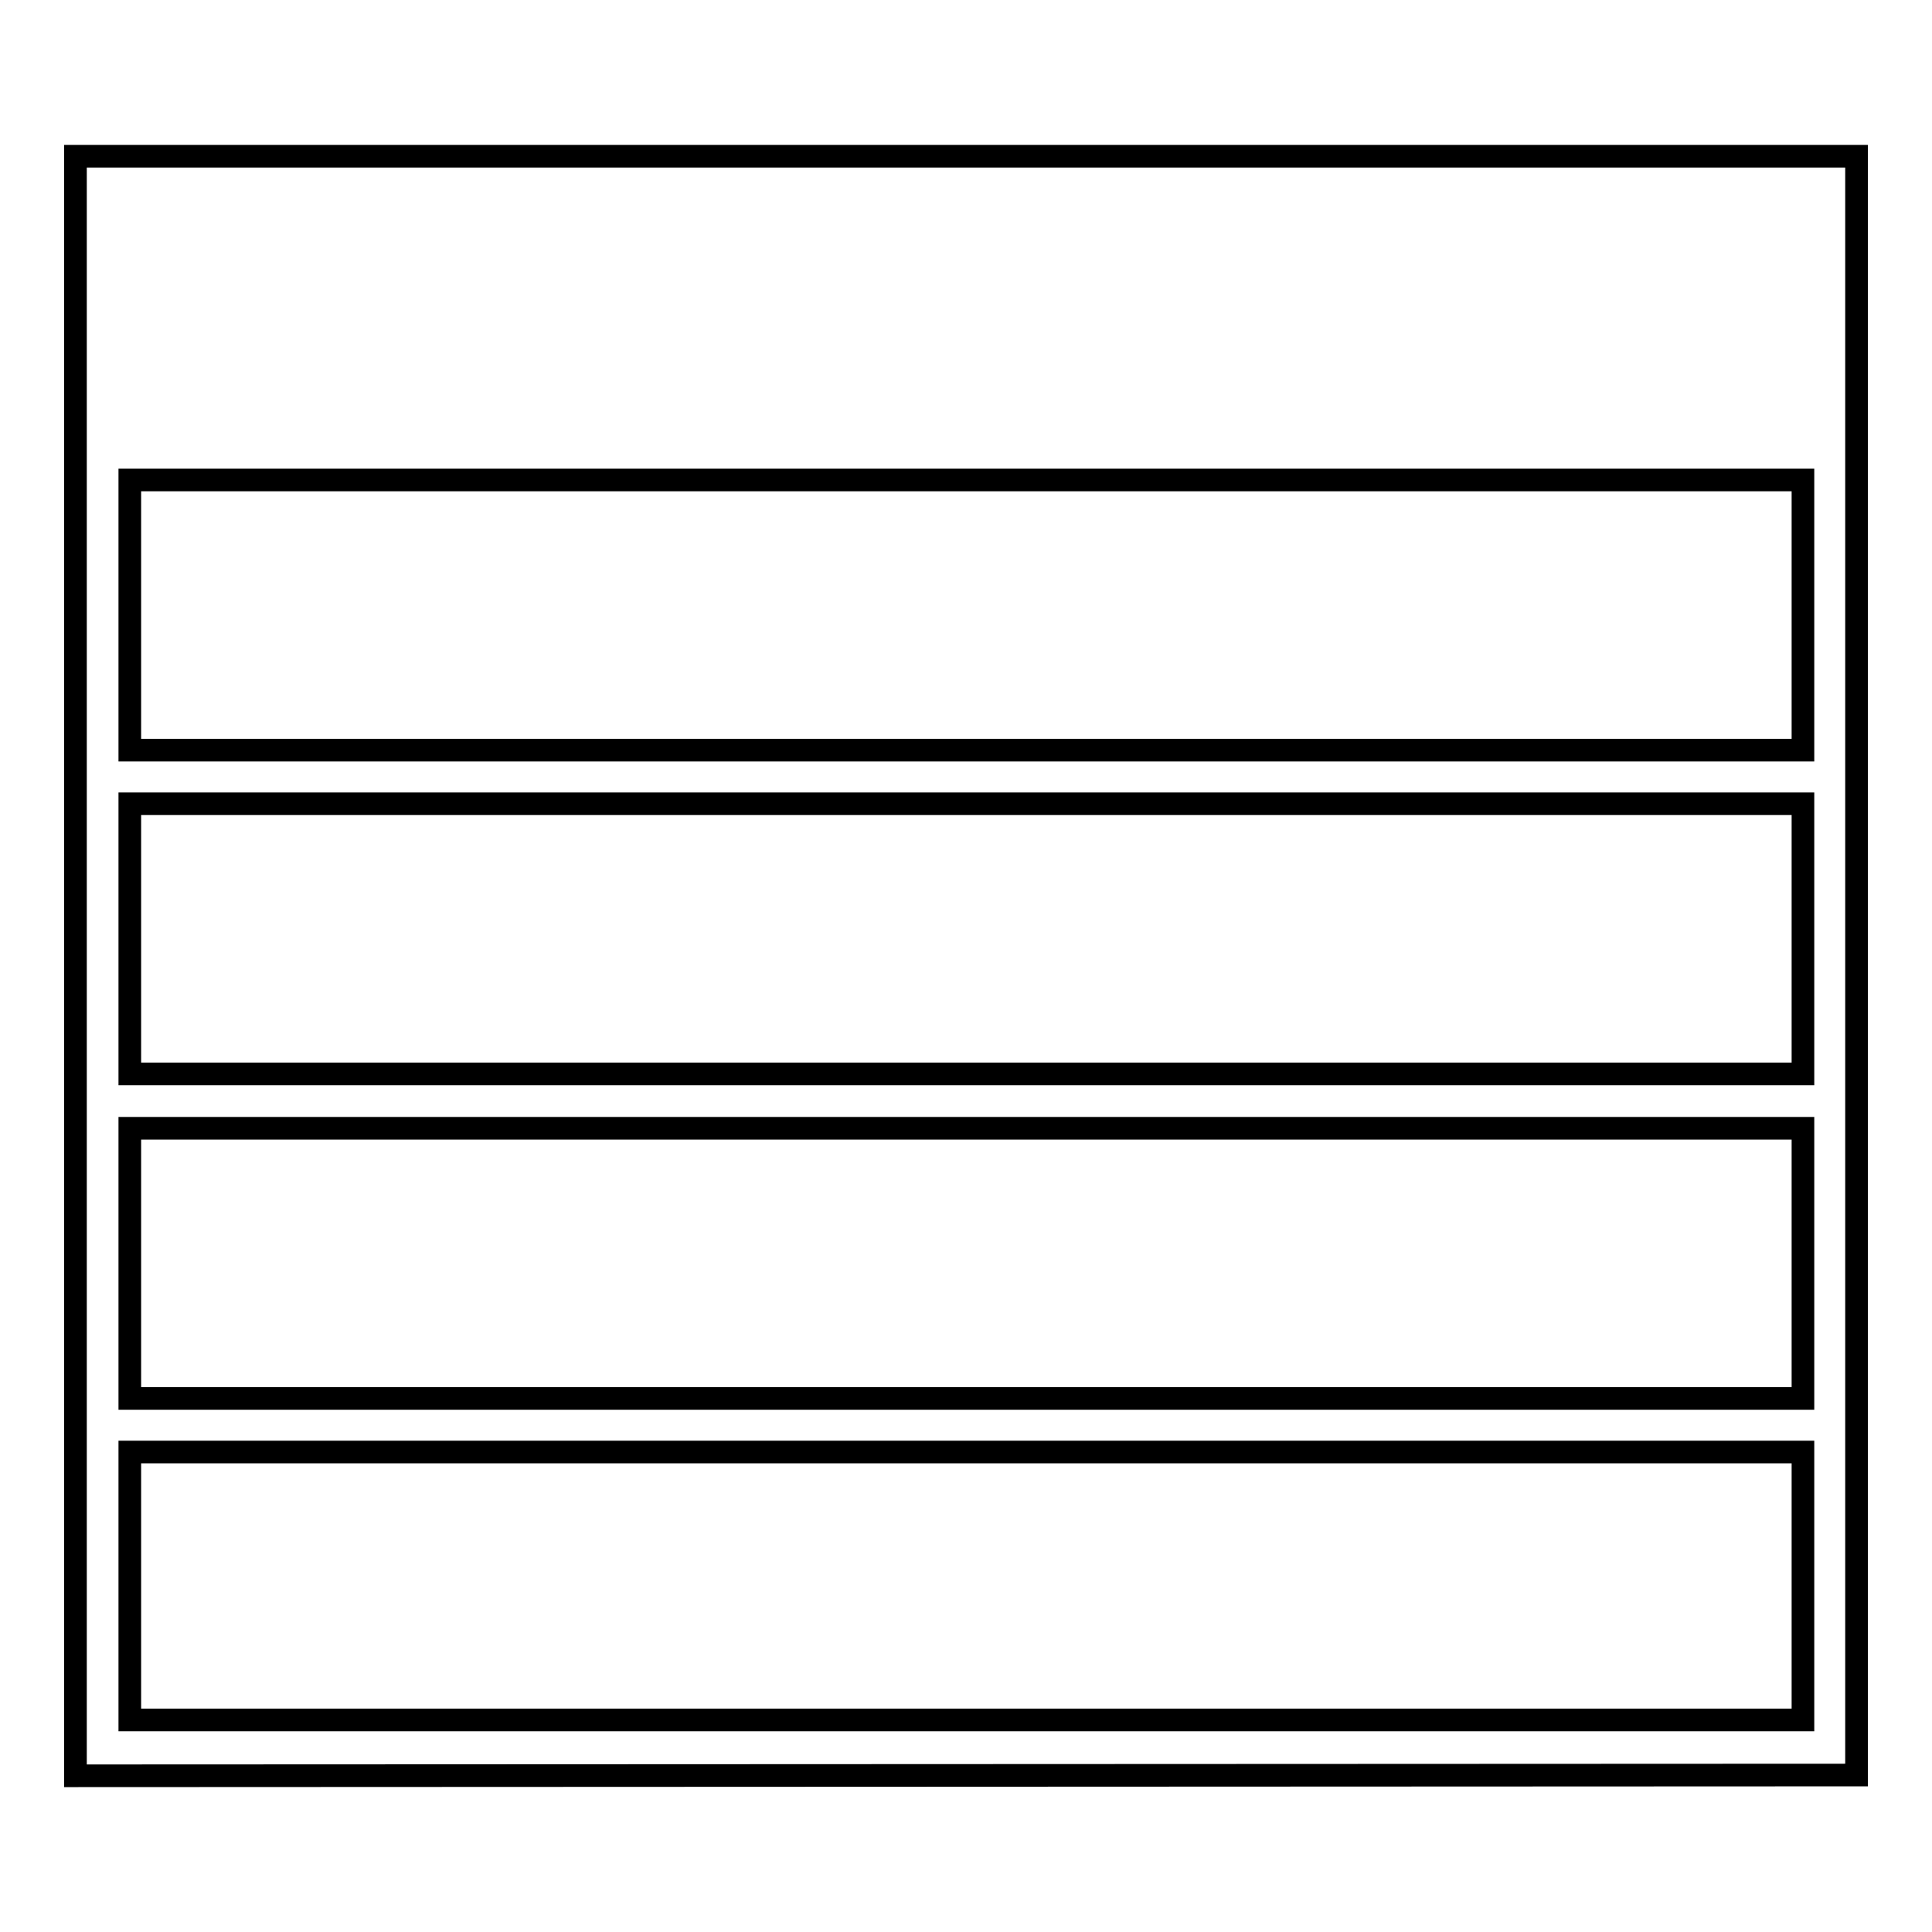 <?xml version="1.0" encoding="utf-8"?>
<!-- Svg Vector Icons : http://www.onlinewebfonts.com/icon -->
<!DOCTYPE svg PUBLIC "-//W3C//DTD SVG 1.1//EN" "http://www.w3.org/Graphics/SVG/1.1/DTD/svg11.dtd">
<svg version="1.1" xmlns="http://www.w3.org/2000/svg" xmlns:xlink="http://www.w3.org/1999/xlink" x="0px" y="0px" viewBox="0 0 256 256" enable-background="new 0 0 256 256" xml:space="preserve">
<g><g><path stroke-width="3" fill-opacity="0" stroke="#000000"  d="M10,235.3V20.7h236v214.5L10,235.3L10,235.3z M238.8,63.6H17.2v35.8h221.7V63.6z M238.8,106.5H17.2v35.8h221.7V106.5z M238.8,149.5H17.2v35.8h221.7V149.5z M238.8,192.4H17.2v35.5h221.7V192.4z"/></g></g>
</svg>